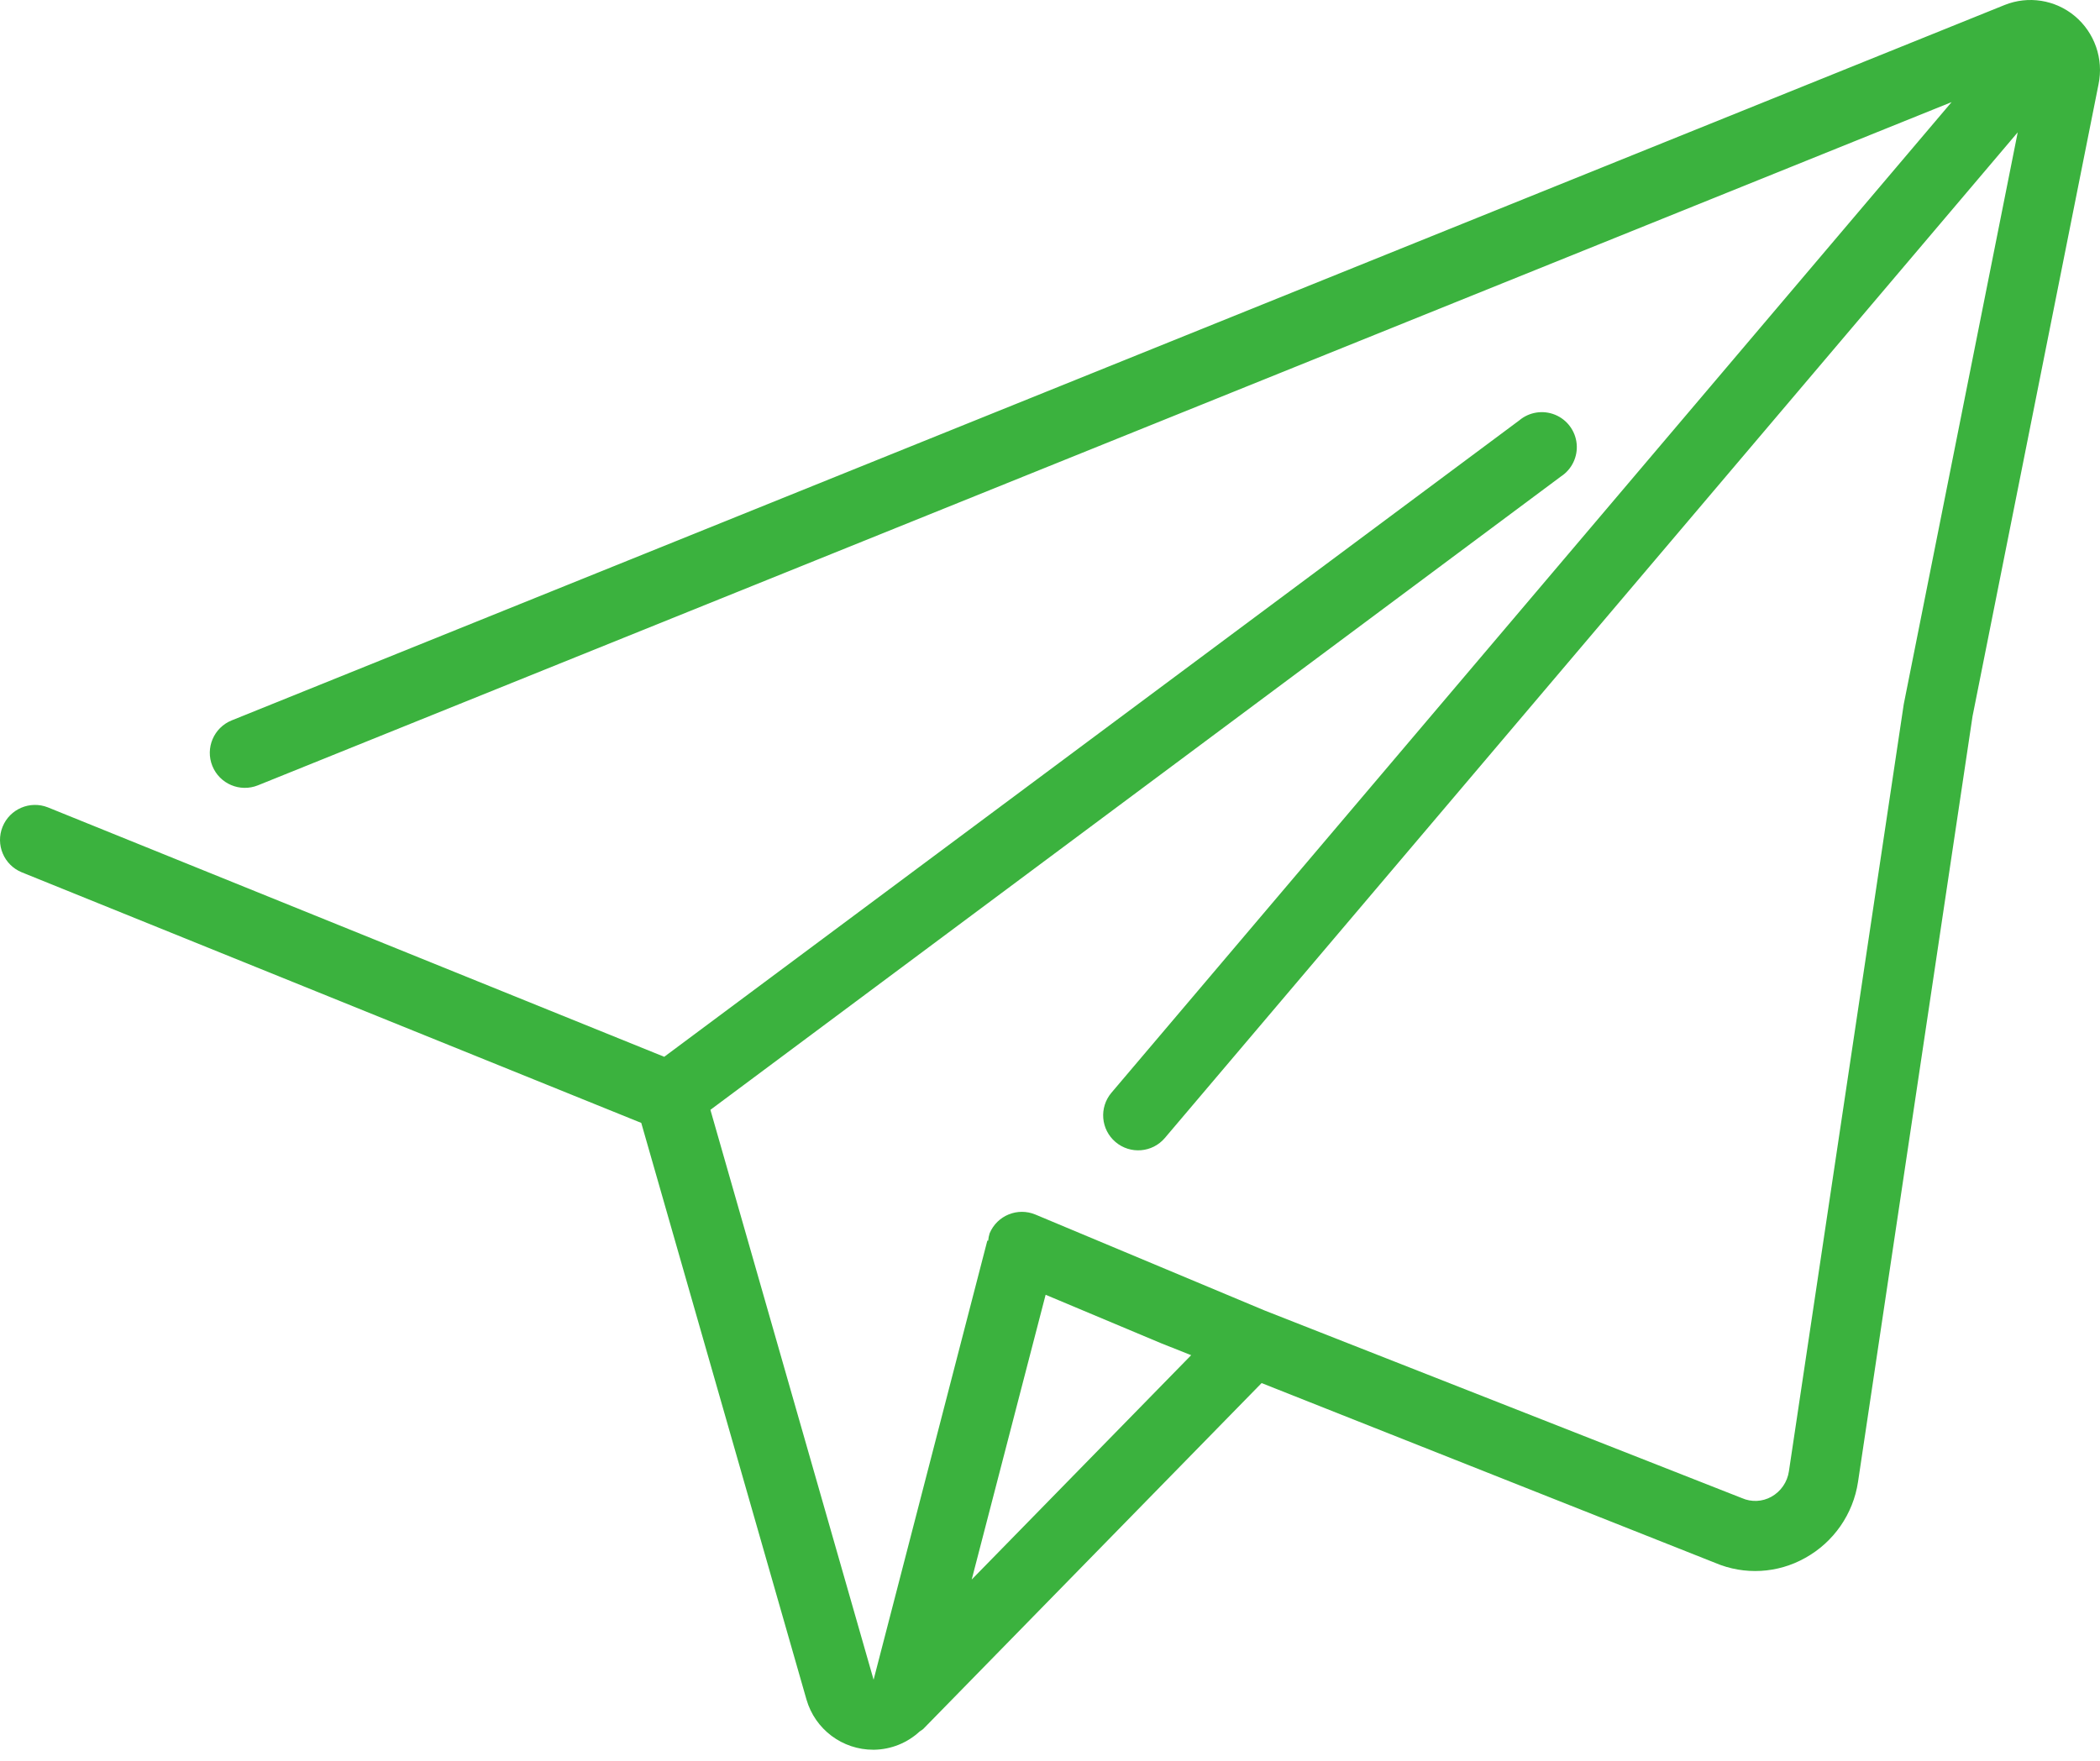 <svg width="118" height="99" viewBox="0 0 118 99" fill="none" xmlns="http://www.w3.org/2000/svg">
<path d="M116.583 0.902C115.482 -0.015 113.968 -0.253 112.639 0.281L13.019 40.49C12.012 40.897 11.525 42.044 11.933 43.052C12.34 44.059 13.487 44.546 14.495 44.139L109.661 5.739L62.453 61.417C61.751 62.246 61.854 63.487 62.683 64.189C63.512 64.892 64.753 64.789 65.455 63.96L113.377 7.437L106.972 39.585L100.52 82.695C100.432 83.299 100.069 83.827 99.537 84.125C99.027 84.41 98.413 84.438 97.879 84.202L71.055 73.655L58.183 68.266C57.181 67.846 56.029 68.316 55.608 69.318C55.565 69.453 55.538 69.592 55.526 69.733H55.478L49.088 94.411L39.918 62.379L87.715 26.776C88.326 26.375 88.664 25.668 88.593 24.941C88.522 24.213 88.053 23.585 87.376 23.31C86.699 23.035 85.925 23.158 85.367 23.629L37.323 59.398L2.693 45.38C1.688 44.981 0.55 45.468 0.144 46.471C-0.261 47.473 0.218 48.614 1.218 49.027L36.033 63.114L45.317 95.526C45.8 97.2 47.335 98.351 49.078 98.345H49.123C50.073 98.328 50.983 97.961 51.68 97.316C51.749 97.275 51.815 97.228 51.877 97.178L70.89 77.737L96.382 87.845C98.02 88.541 99.888 88.436 101.439 87.562C103.036 86.676 104.131 85.098 104.403 83.291L110.837 40.262L117.918 4.736C118.213 3.31 117.7 1.837 116.583 0.902ZM54.601 88.779L58.754 72.774L65.257 75.504L66.932 76.169L54.601 88.779Z" fill="#3BB23E"/>
</svg>
